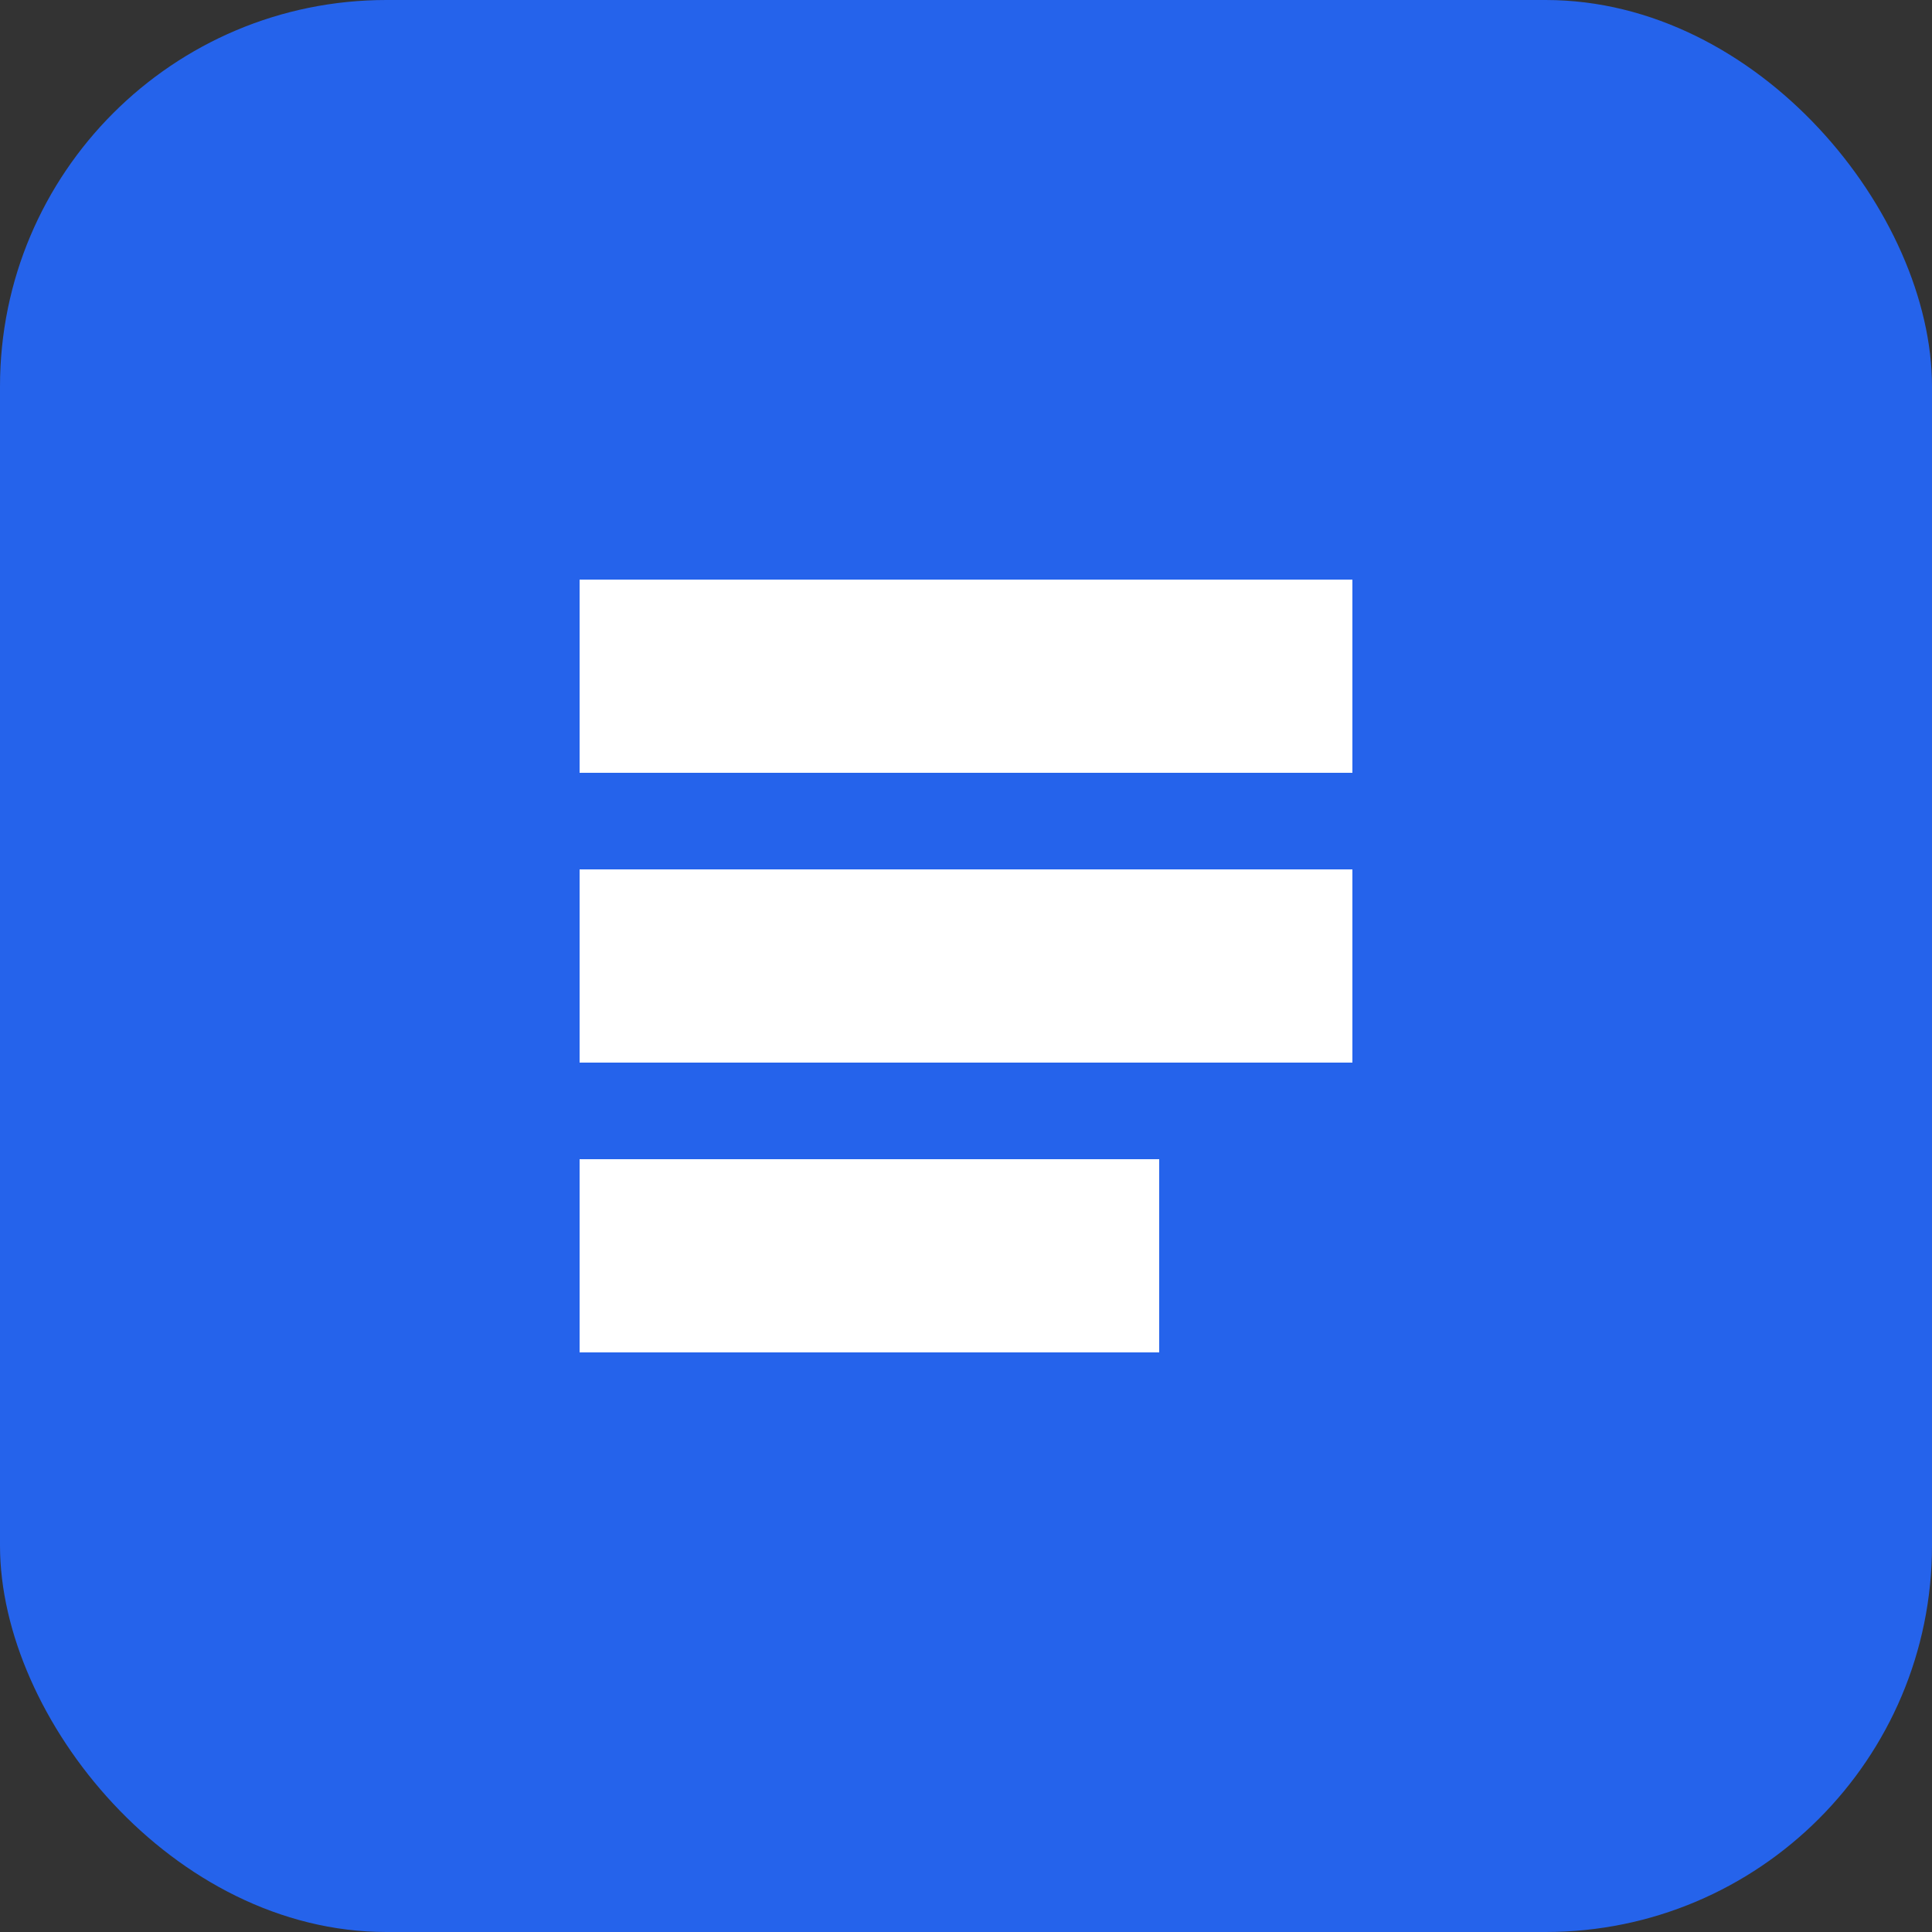 <svg width="40" height="40" viewBox="0 0 40 40" fill="none" xmlns="http://www.w3.org/2000/svg">
<rect x="0" y="0" width="40" height="40" fill="#333333" stroke="none"/>
<rect width="40" height="40" rx="8" fill="#2563eb"/>
<path d="M12 12h16v4H12v-4zm0 6h16v4H12v-4zm0 6h12v4H12v-4z" fill="white"/>
</svg>